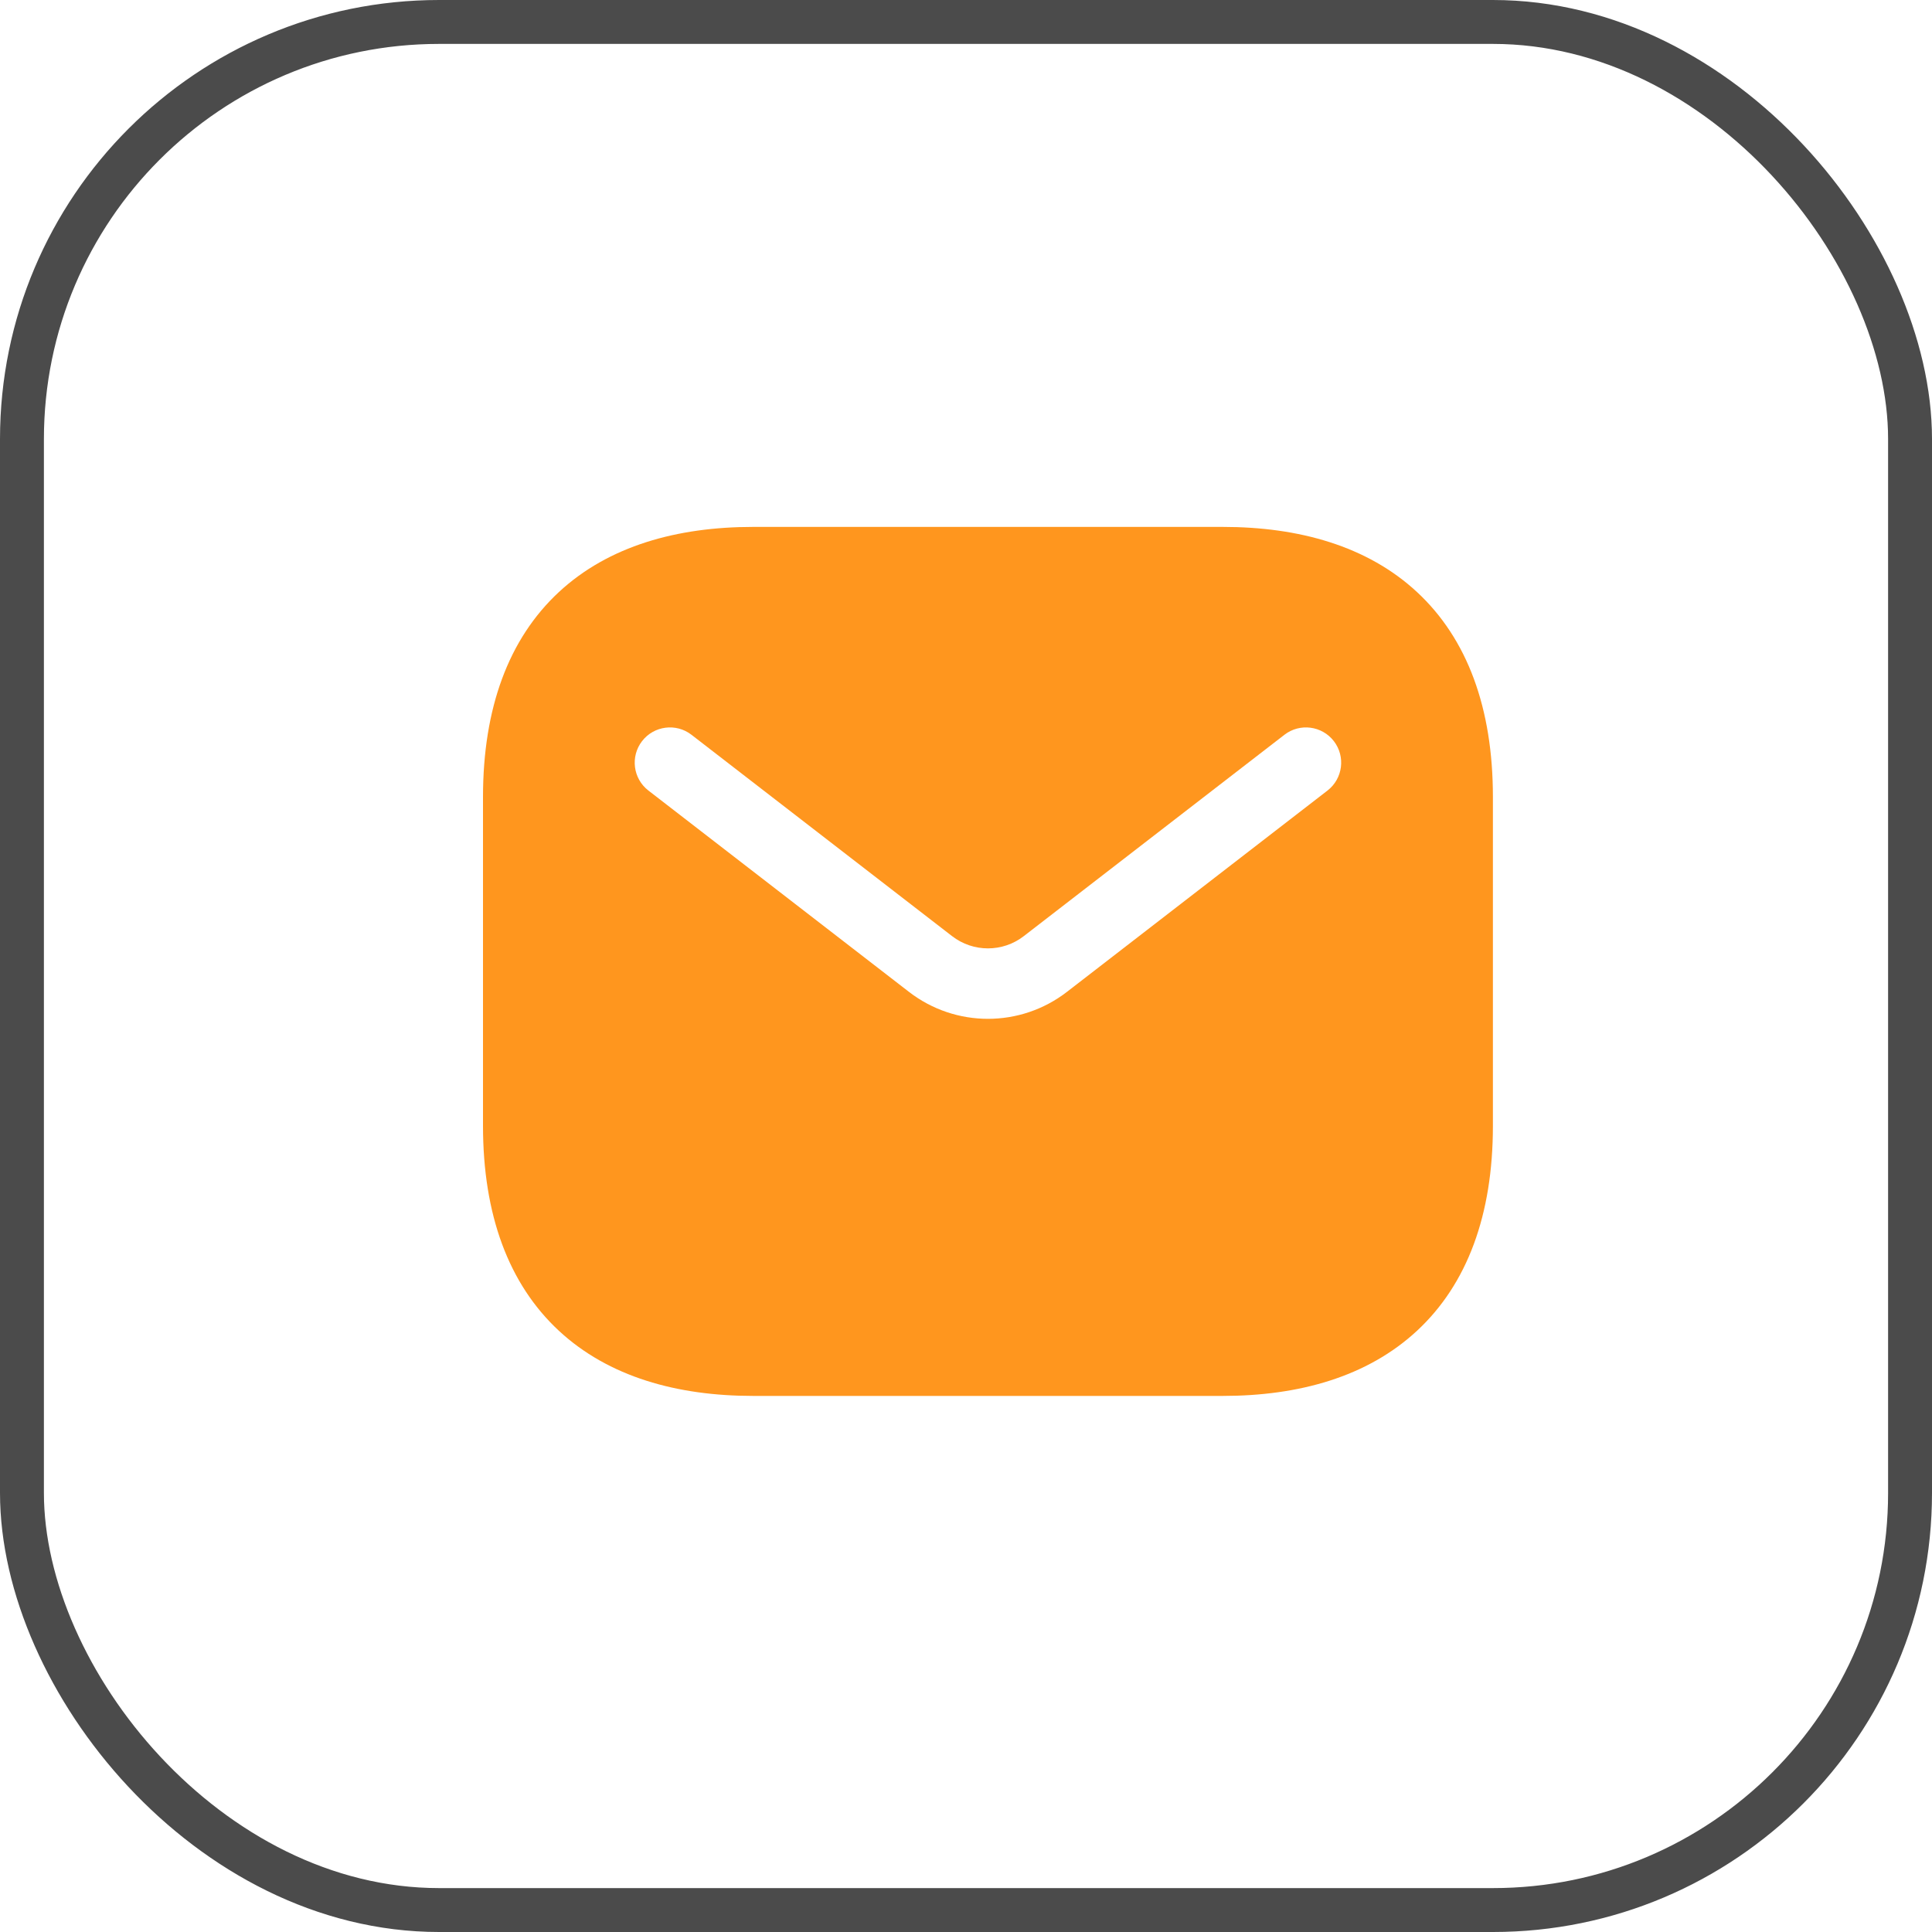 <?xml version="1.0" encoding="UTF-8"?> <svg xmlns="http://www.w3.org/2000/svg" width="44" height="44" viewBox="0 0 44 44" fill="none"><rect x="0.5" y="0.5" width="43" height="43" rx="9.5" stroke="#4B4B4B"></rect><path fill-rule="evenodd" clip-rule="evenodd" d="M17.151 12C15.424 12 13.861 12.432 12.727 13.485C11.583 14.548 11 16.126 11 18.151V25.64C11 27.665 11.583 29.243 12.727 30.306C13.861 31.359 15.424 31.791 17.151 31.791H27.849C29.576 31.791 31.139 31.359 32.273 30.306C33.417 29.243 34 27.665 34 25.64V18.151C34 16.126 33.417 14.548 32.273 13.485C31.139 12.432 29.576 12 27.849 12H17.151ZM30.233 18.004C30.583 17.733 30.648 17.229 30.377 16.878C30.106 16.528 29.602 16.463 29.252 16.734L23.317 21.319C22.836 21.692 22.164 21.692 21.682 21.319L15.748 16.734C15.398 16.463 14.894 16.528 14.623 16.878C14.352 17.229 14.416 17.733 14.767 18.004L20.701 22.589C21.761 23.408 23.239 23.408 24.299 22.589L30.233 18.004Z" fill="#FF961E"></path></svg> 